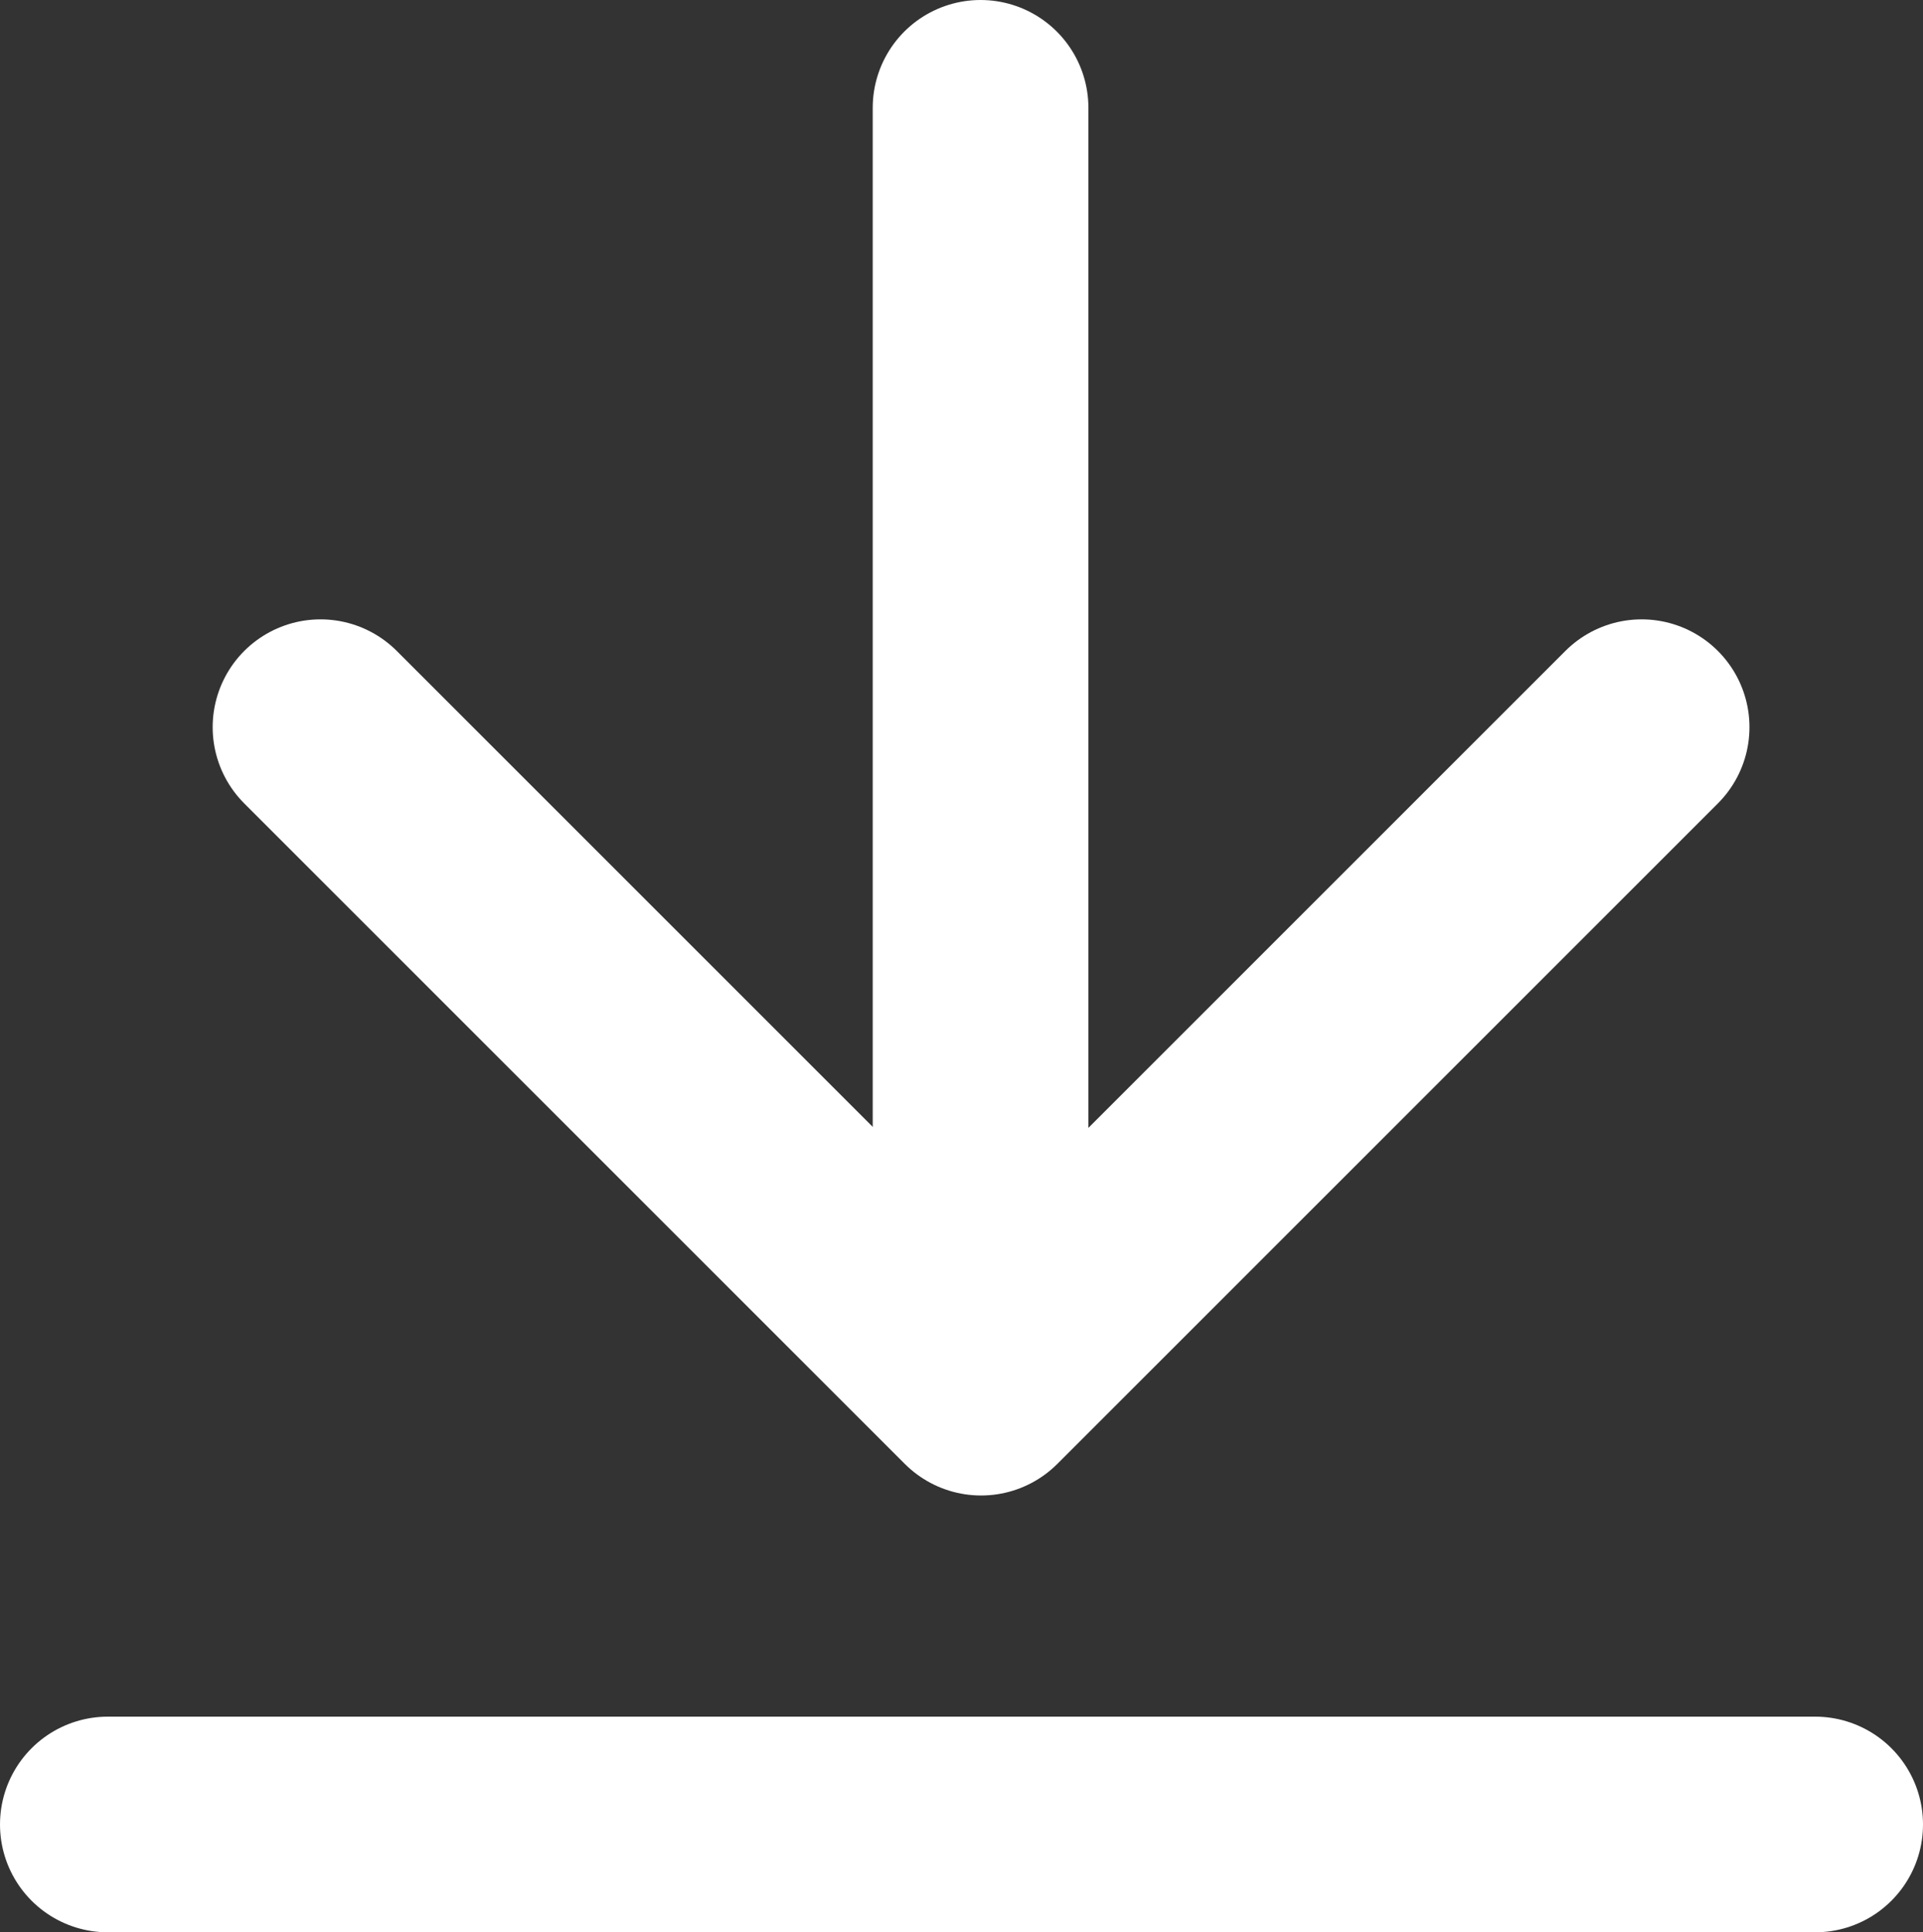 <?xml version="1.0" encoding="UTF-8"?><svg id="_レイヤー_1" xmlns="http://www.w3.org/2000/svg" viewBox="0 0 38.34 38.53"><rect x="0" y="0" width="38.34" height="38.53" fill="#333333" stroke="none"/><defs><style>.cls-1{fill:none;stroke:#fff;stroke-linecap:round;stroke-linejoin:round;stroke-width:4.3px;}</style></defs><line id="_線_42" class="cls-1" x1="2.15" y1="36.38" x2="36.19" y2="36.38"/><line id="_線_43" class="cls-1" x1="19.55" y1="2.15" x2="19.55" y2="26.25"/><path id="_パス_1174" class="cls-1" d="M6.39,14.5l13.17,13.17,13.17-13.17"/></svg>